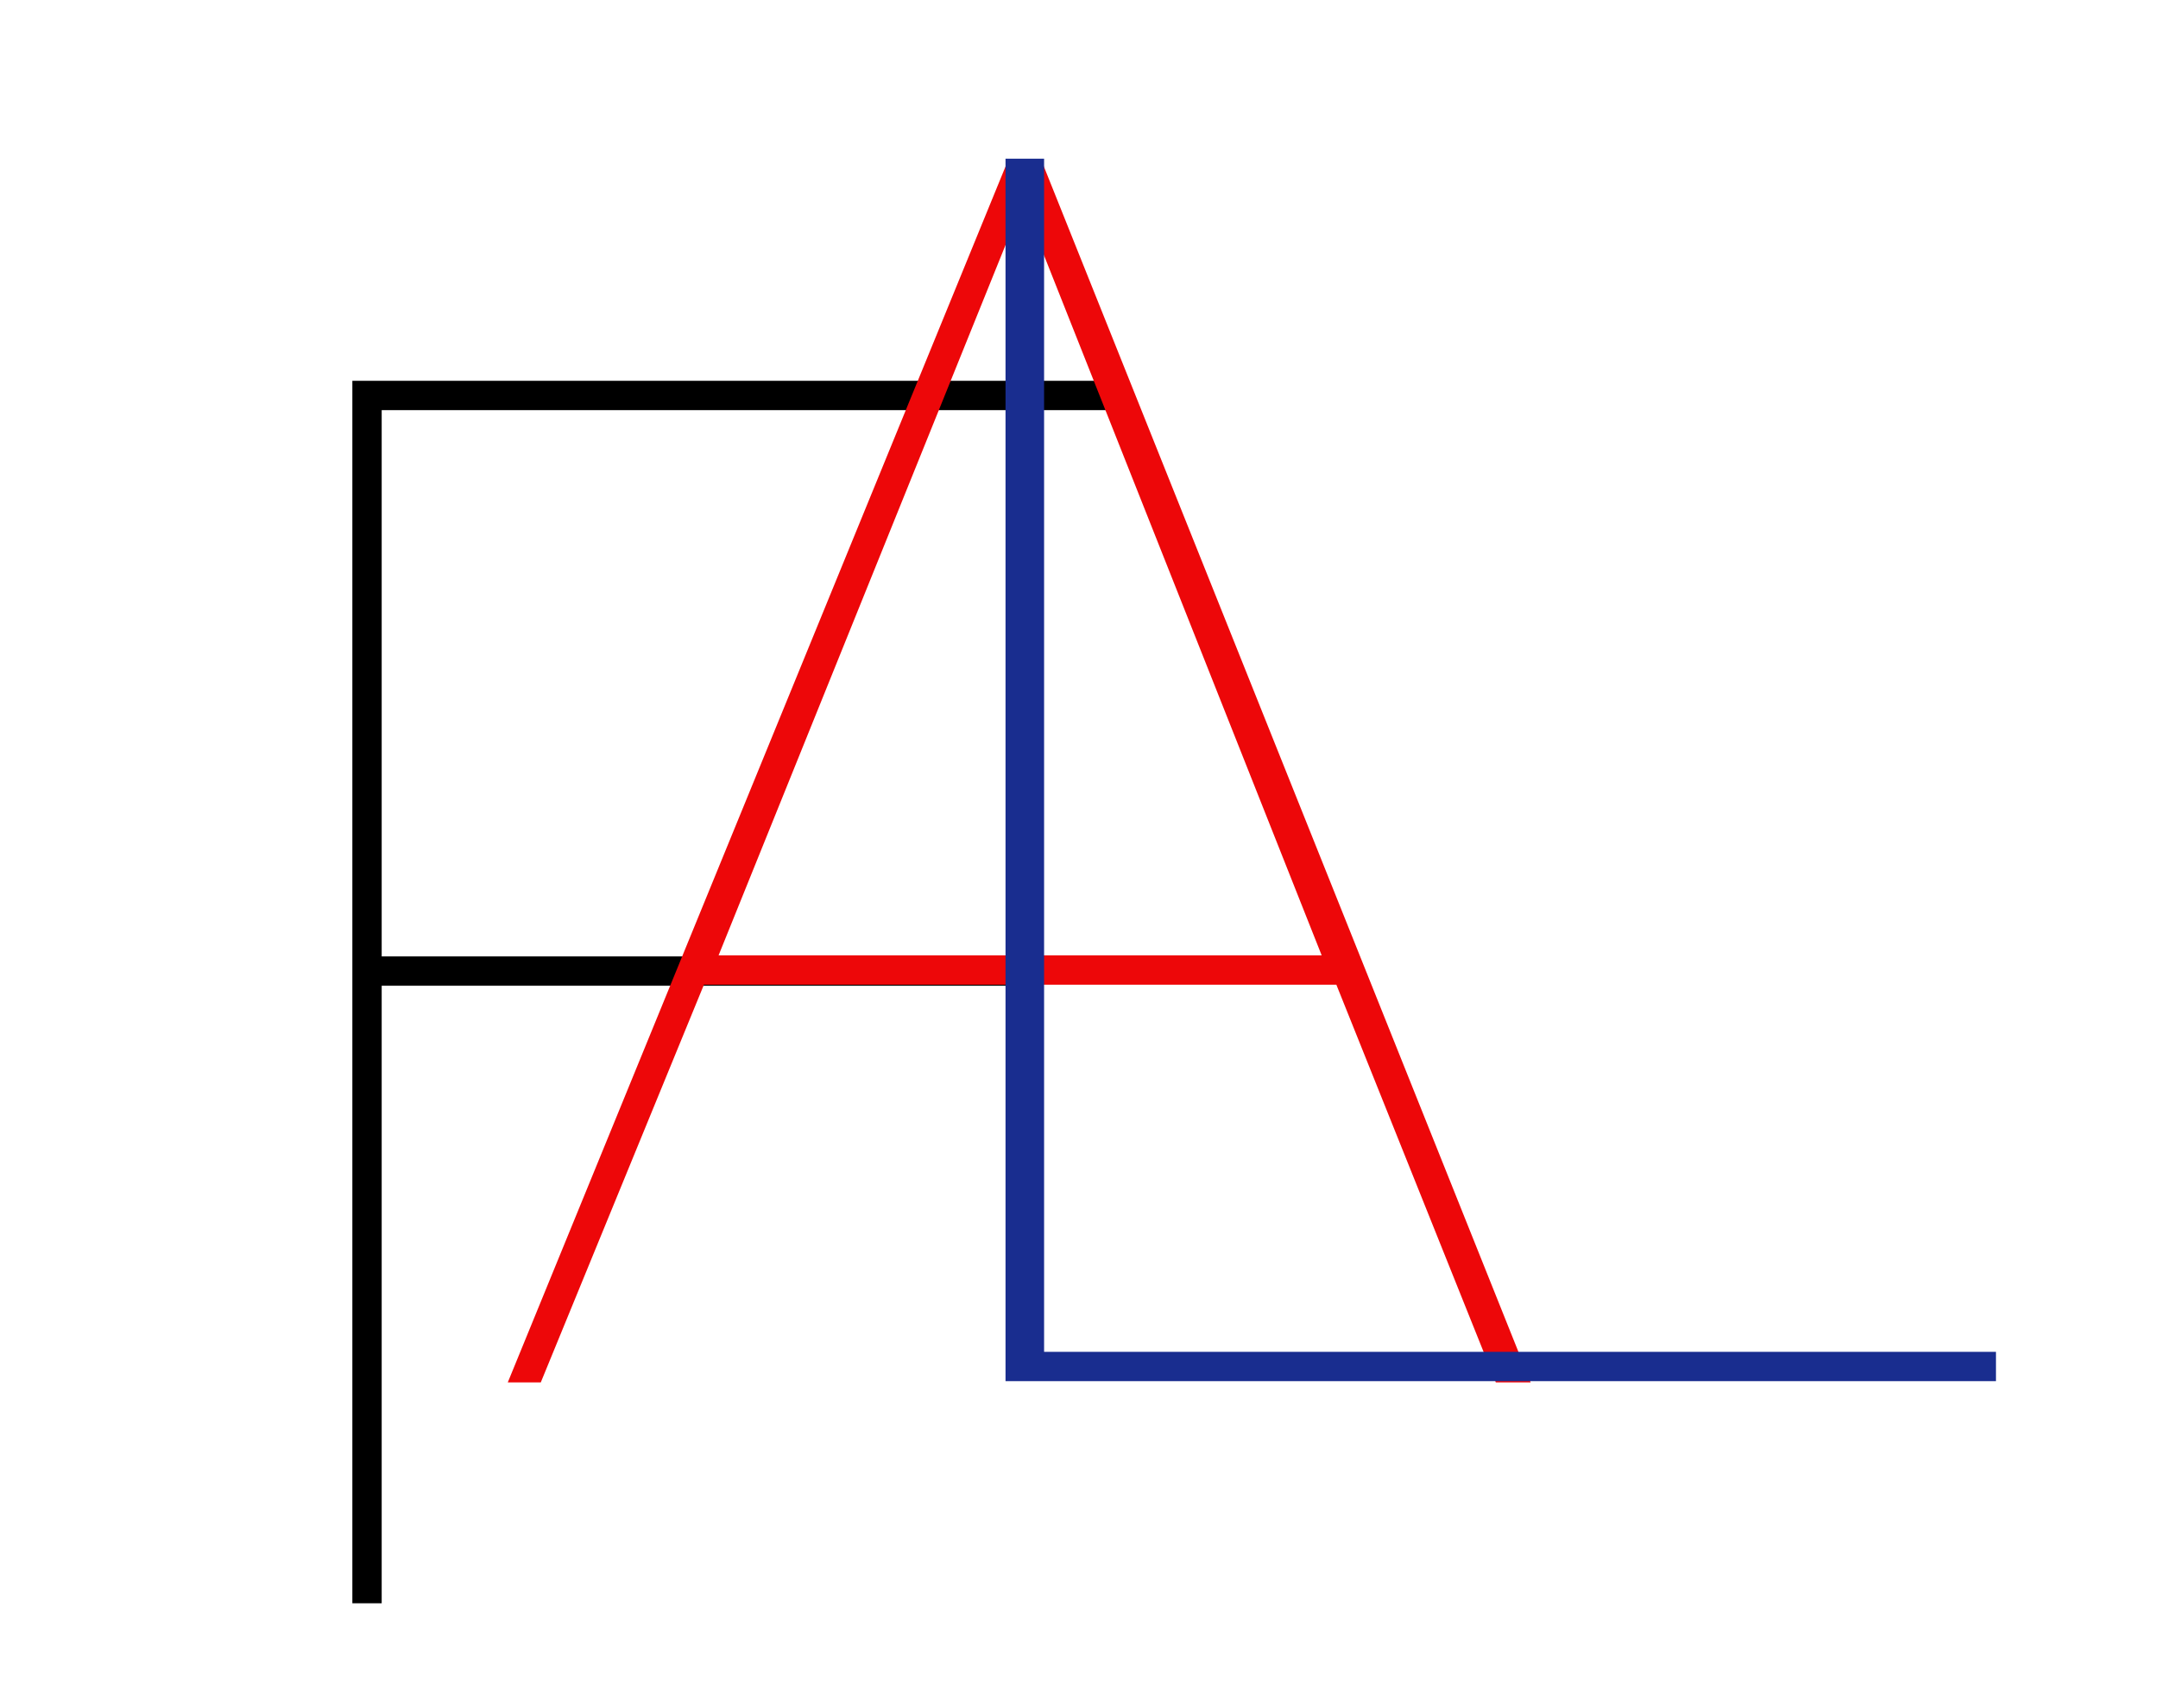 <svg id="e7bf467f-d052-4f41-910f-87690600c91f" data-name="Capa 1" xmlns="http://www.w3.org/2000/svg" viewBox="0 0 107.037 84.741"><defs><style>.ec2275fc-f424-4097-a38e-6d26b73465c3{fill:#ed0709;}.b53880a2-3ac1-4c82-a5e0-4df2cef01cfa{fill:#192d8f;}</style></defs><path d="M18.932,79.535H17.477V18.891h37.55v1.455H18.932v27.1h32V48.9h-32Z"/><path class="ec2275fc-f424-4097-a38e-6d26b73465c3" d="M34.915,48.848l-8.092,19.73H25.186L50.008,7.933h1.637L75.921,68.578H74.193l-7.91-19.73Zm15.82-38.824L35.642,47.393H65.555Z"/><path class="b53880a2-3ac1-4c82-a5e0-4df2cef01cfa" d="M49.874,7.872h1.913v59.19H99v1.454H49.874Z"/></svg>